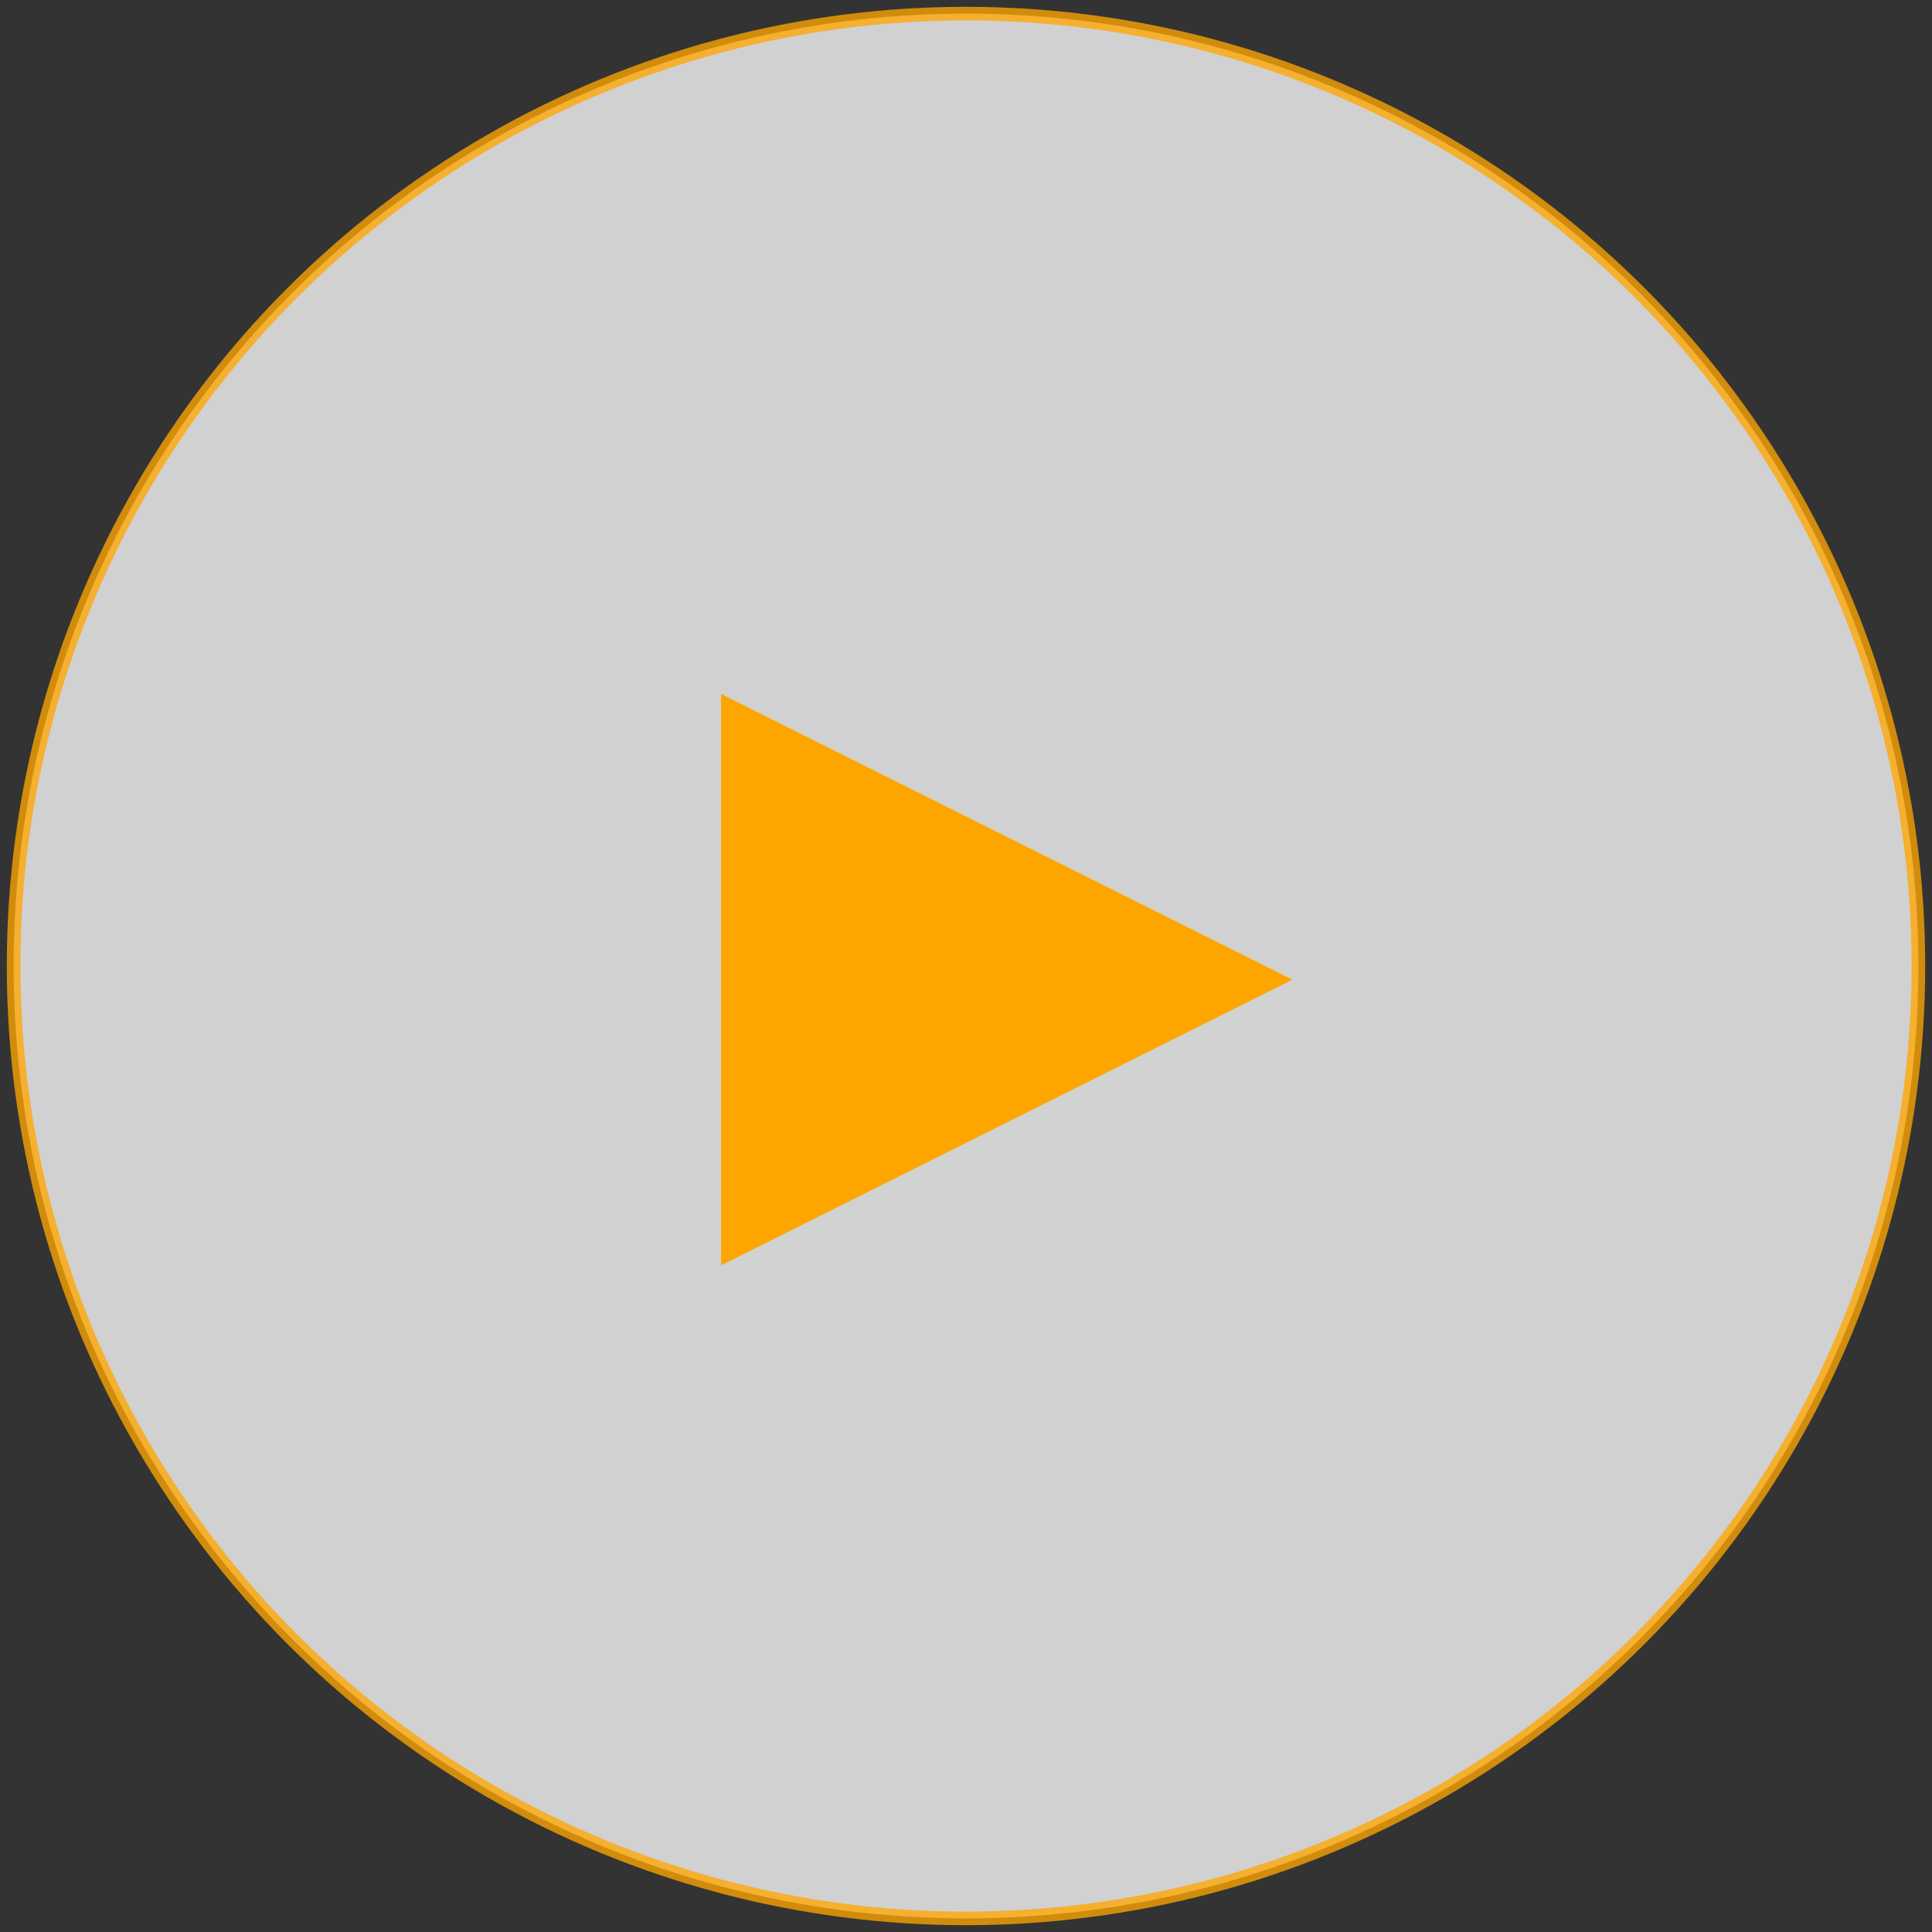 <?xml version="1.0" encoding="UTF-8"?>
<svg width="142px" height="142px" viewBox="0 0 142 142" version="1.1" xmlns="http://www.w3.org/2000/svg" xmlns:xlink="http://www.w3.org/1999/xlink">
    <rect x="0" y="0" width="142" height="142" fill="#333333" stroke="none"/>
    <!-- Generator: Sketch 62 (91390) - https://sketch.com -->
    <title>Group 2</title>
    <desc>Created with Sketch.</desc>
    <g id="Page-1" stroke="none" stroke-width="1" fill="none" fill-rule="evenodd">
        <g id="SS-web2-Copy" transform="translate(-961, -318)">
            <g id="Group-2" transform="translate(962, 319)">
                <circle id="Oval" stroke="#FFA500" fill="#FFFFFF" opacity="0.773" cx="70" cy="70" r="70"></circle>
                <polygon id="Triangle" fill="#FFA500" transform="translate(73, 71) rotate(90) translate(-73, -71) " points="73 50 94 92 52 92"></polygon>
            </g>
        </g>
    </g>
</svg>